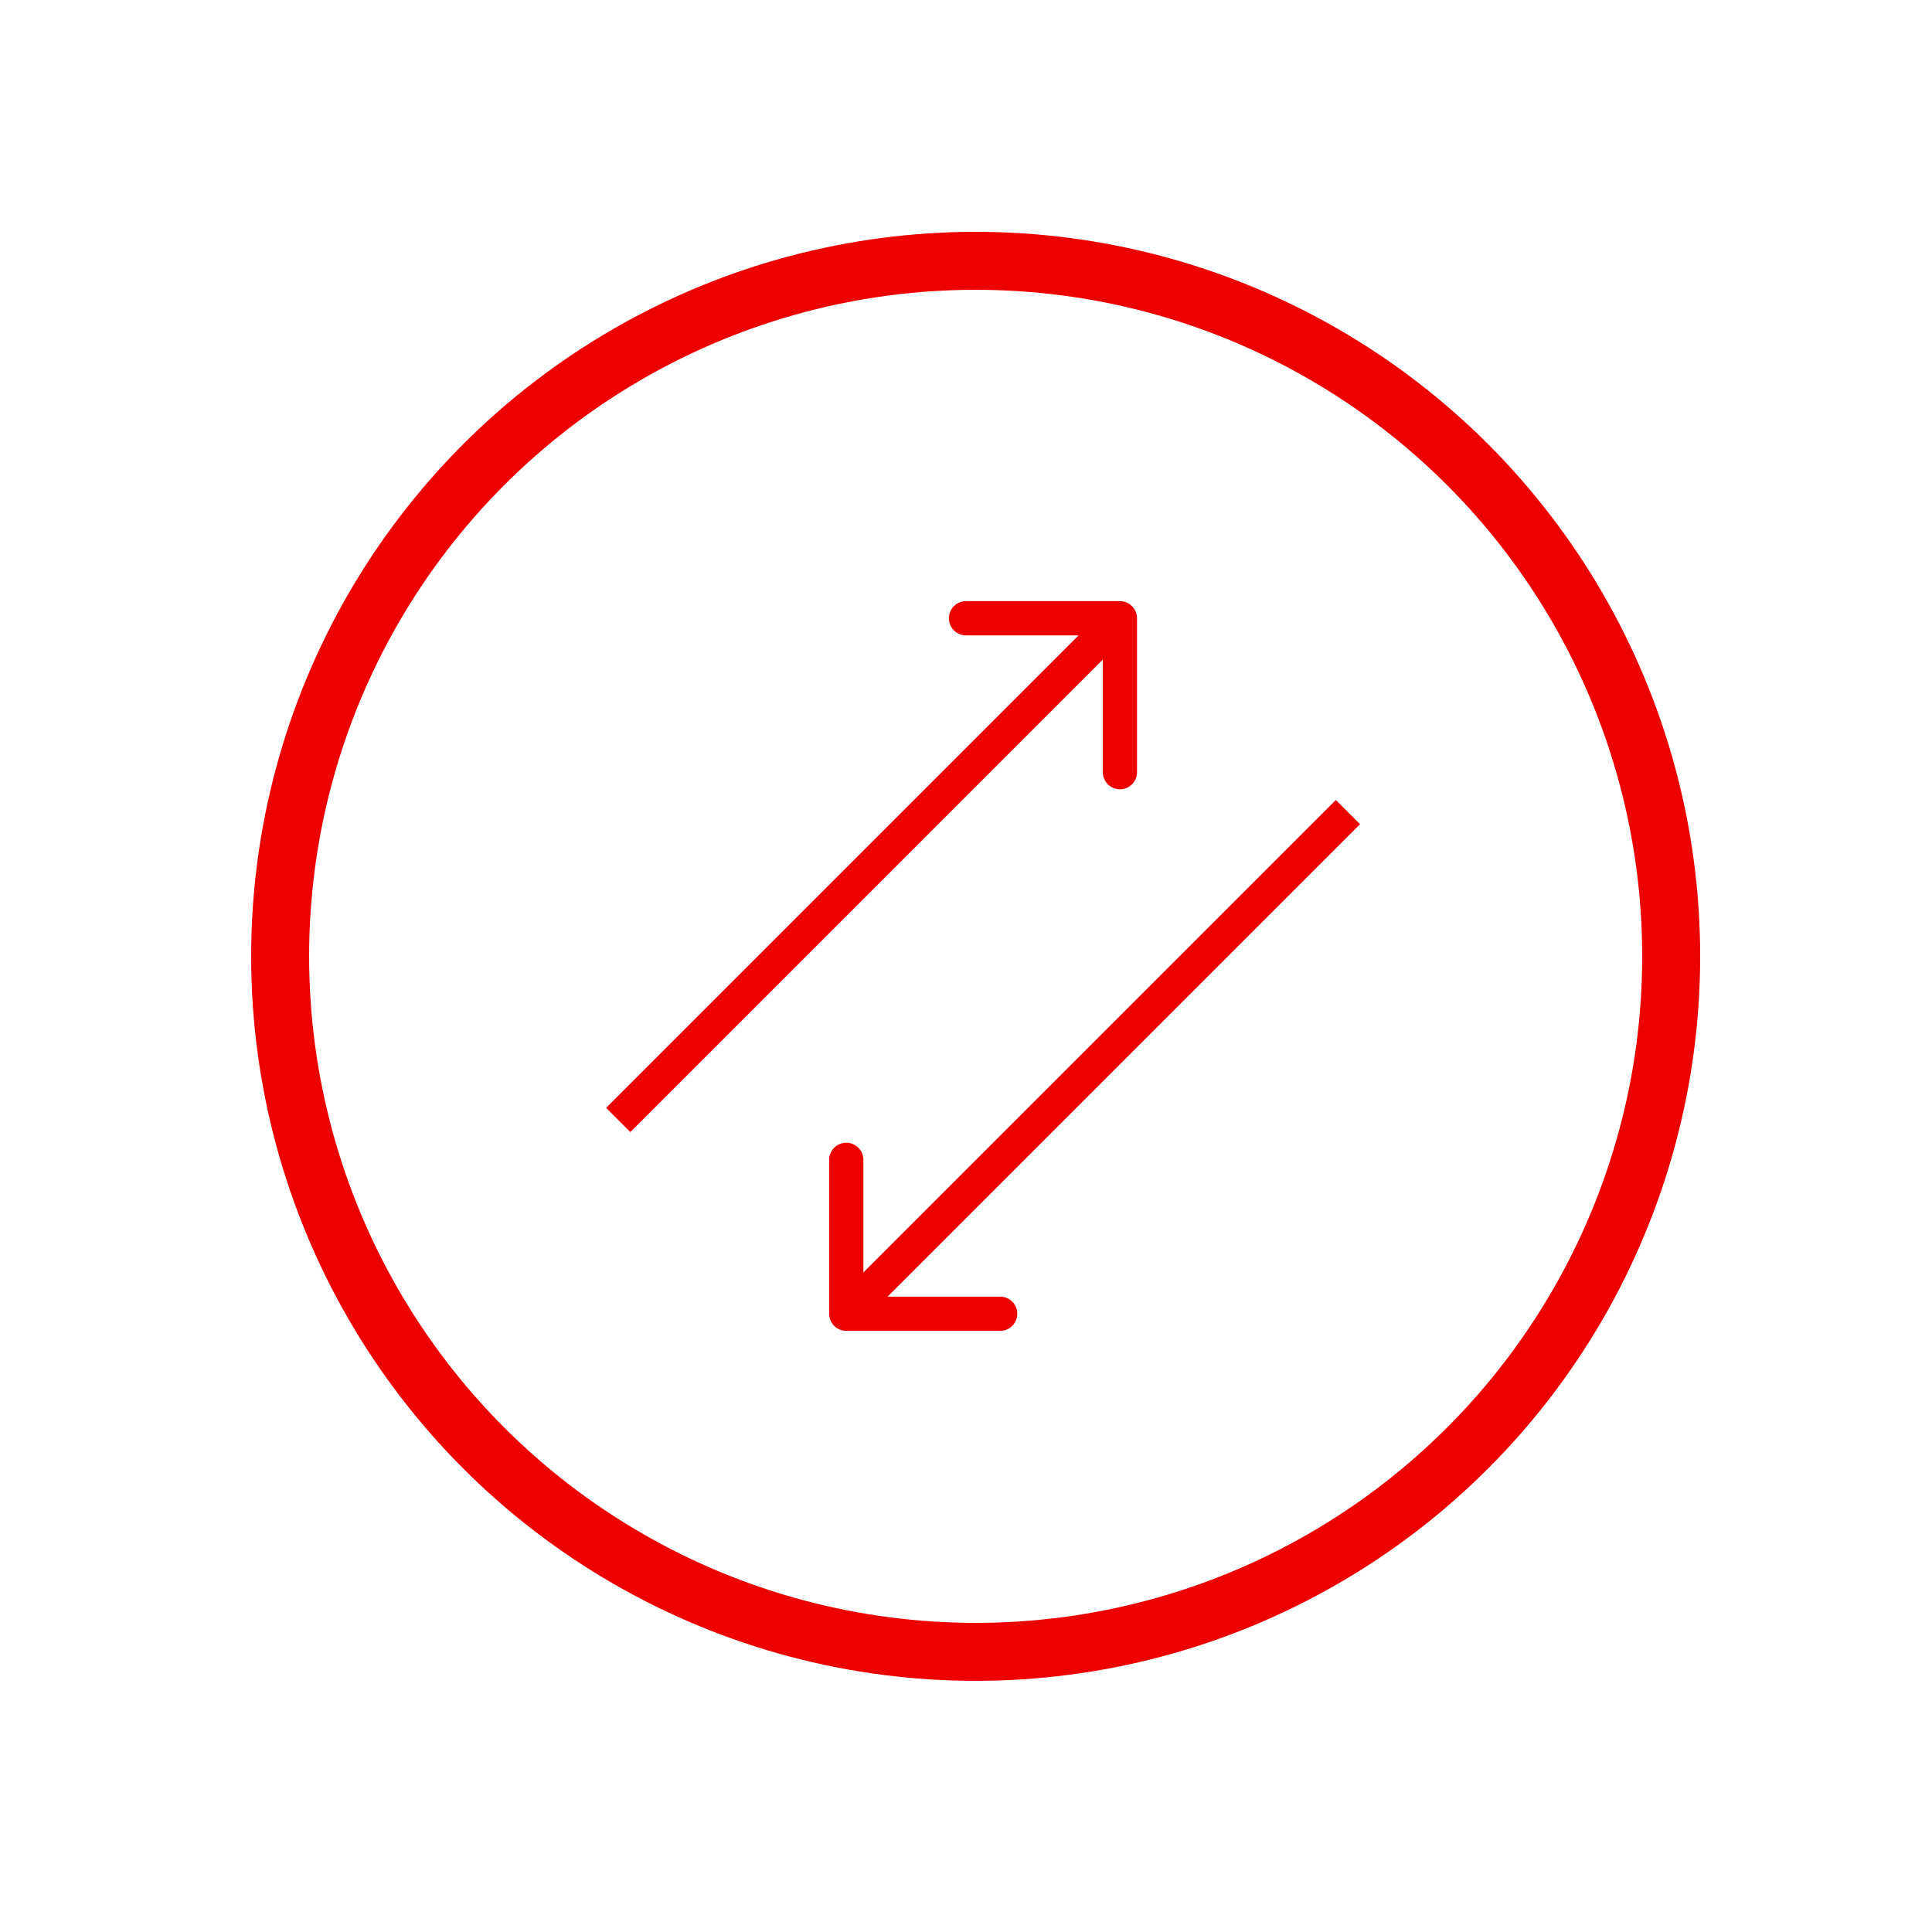 <svg width="100" height="100" viewBox="0 0 100 100" fill="none" xmlns="http://www.w3.org/2000/svg">
<circle cx="50.5" cy="49.5" r="36" stroke="#ED0000" stroke-width="3"/>
<path d="M58.852 32.002C58.852 31.513 58.456 31.116 57.967 31.116L50 31.116C49.511 31.116 49.115 31.513 49.115 32.002C49.115 32.49 49.511 32.887 50 32.887L57.082 32.887L57.082 39.969C57.082 40.458 57.478 40.854 57.967 40.854C58.456 40.854 58.852 40.458 58.852 39.969L58.852 32.002ZM32.626 58.595L58.593 32.627L57.341 31.376L31.374 57.343L32.626 58.595Z" fill="#ED0000"/>
<path d="M42.917 68C42.917 68.489 43.314 68.885 43.803 68.885L51.77 68.885C52.259 68.885 52.655 68.489 52.655 68C52.655 67.511 52.259 67.115 51.77 67.115L44.688 67.115L44.688 60.033C44.688 59.544 44.292 59.148 43.803 59.148C43.314 59.148 42.917 59.544 42.917 60.033L42.917 68ZM44.429 68.626L70.396 42.659L69.144 41.407L43.177 67.374L44.429 68.626Z" fill="#ED0000"/>
</svg>
